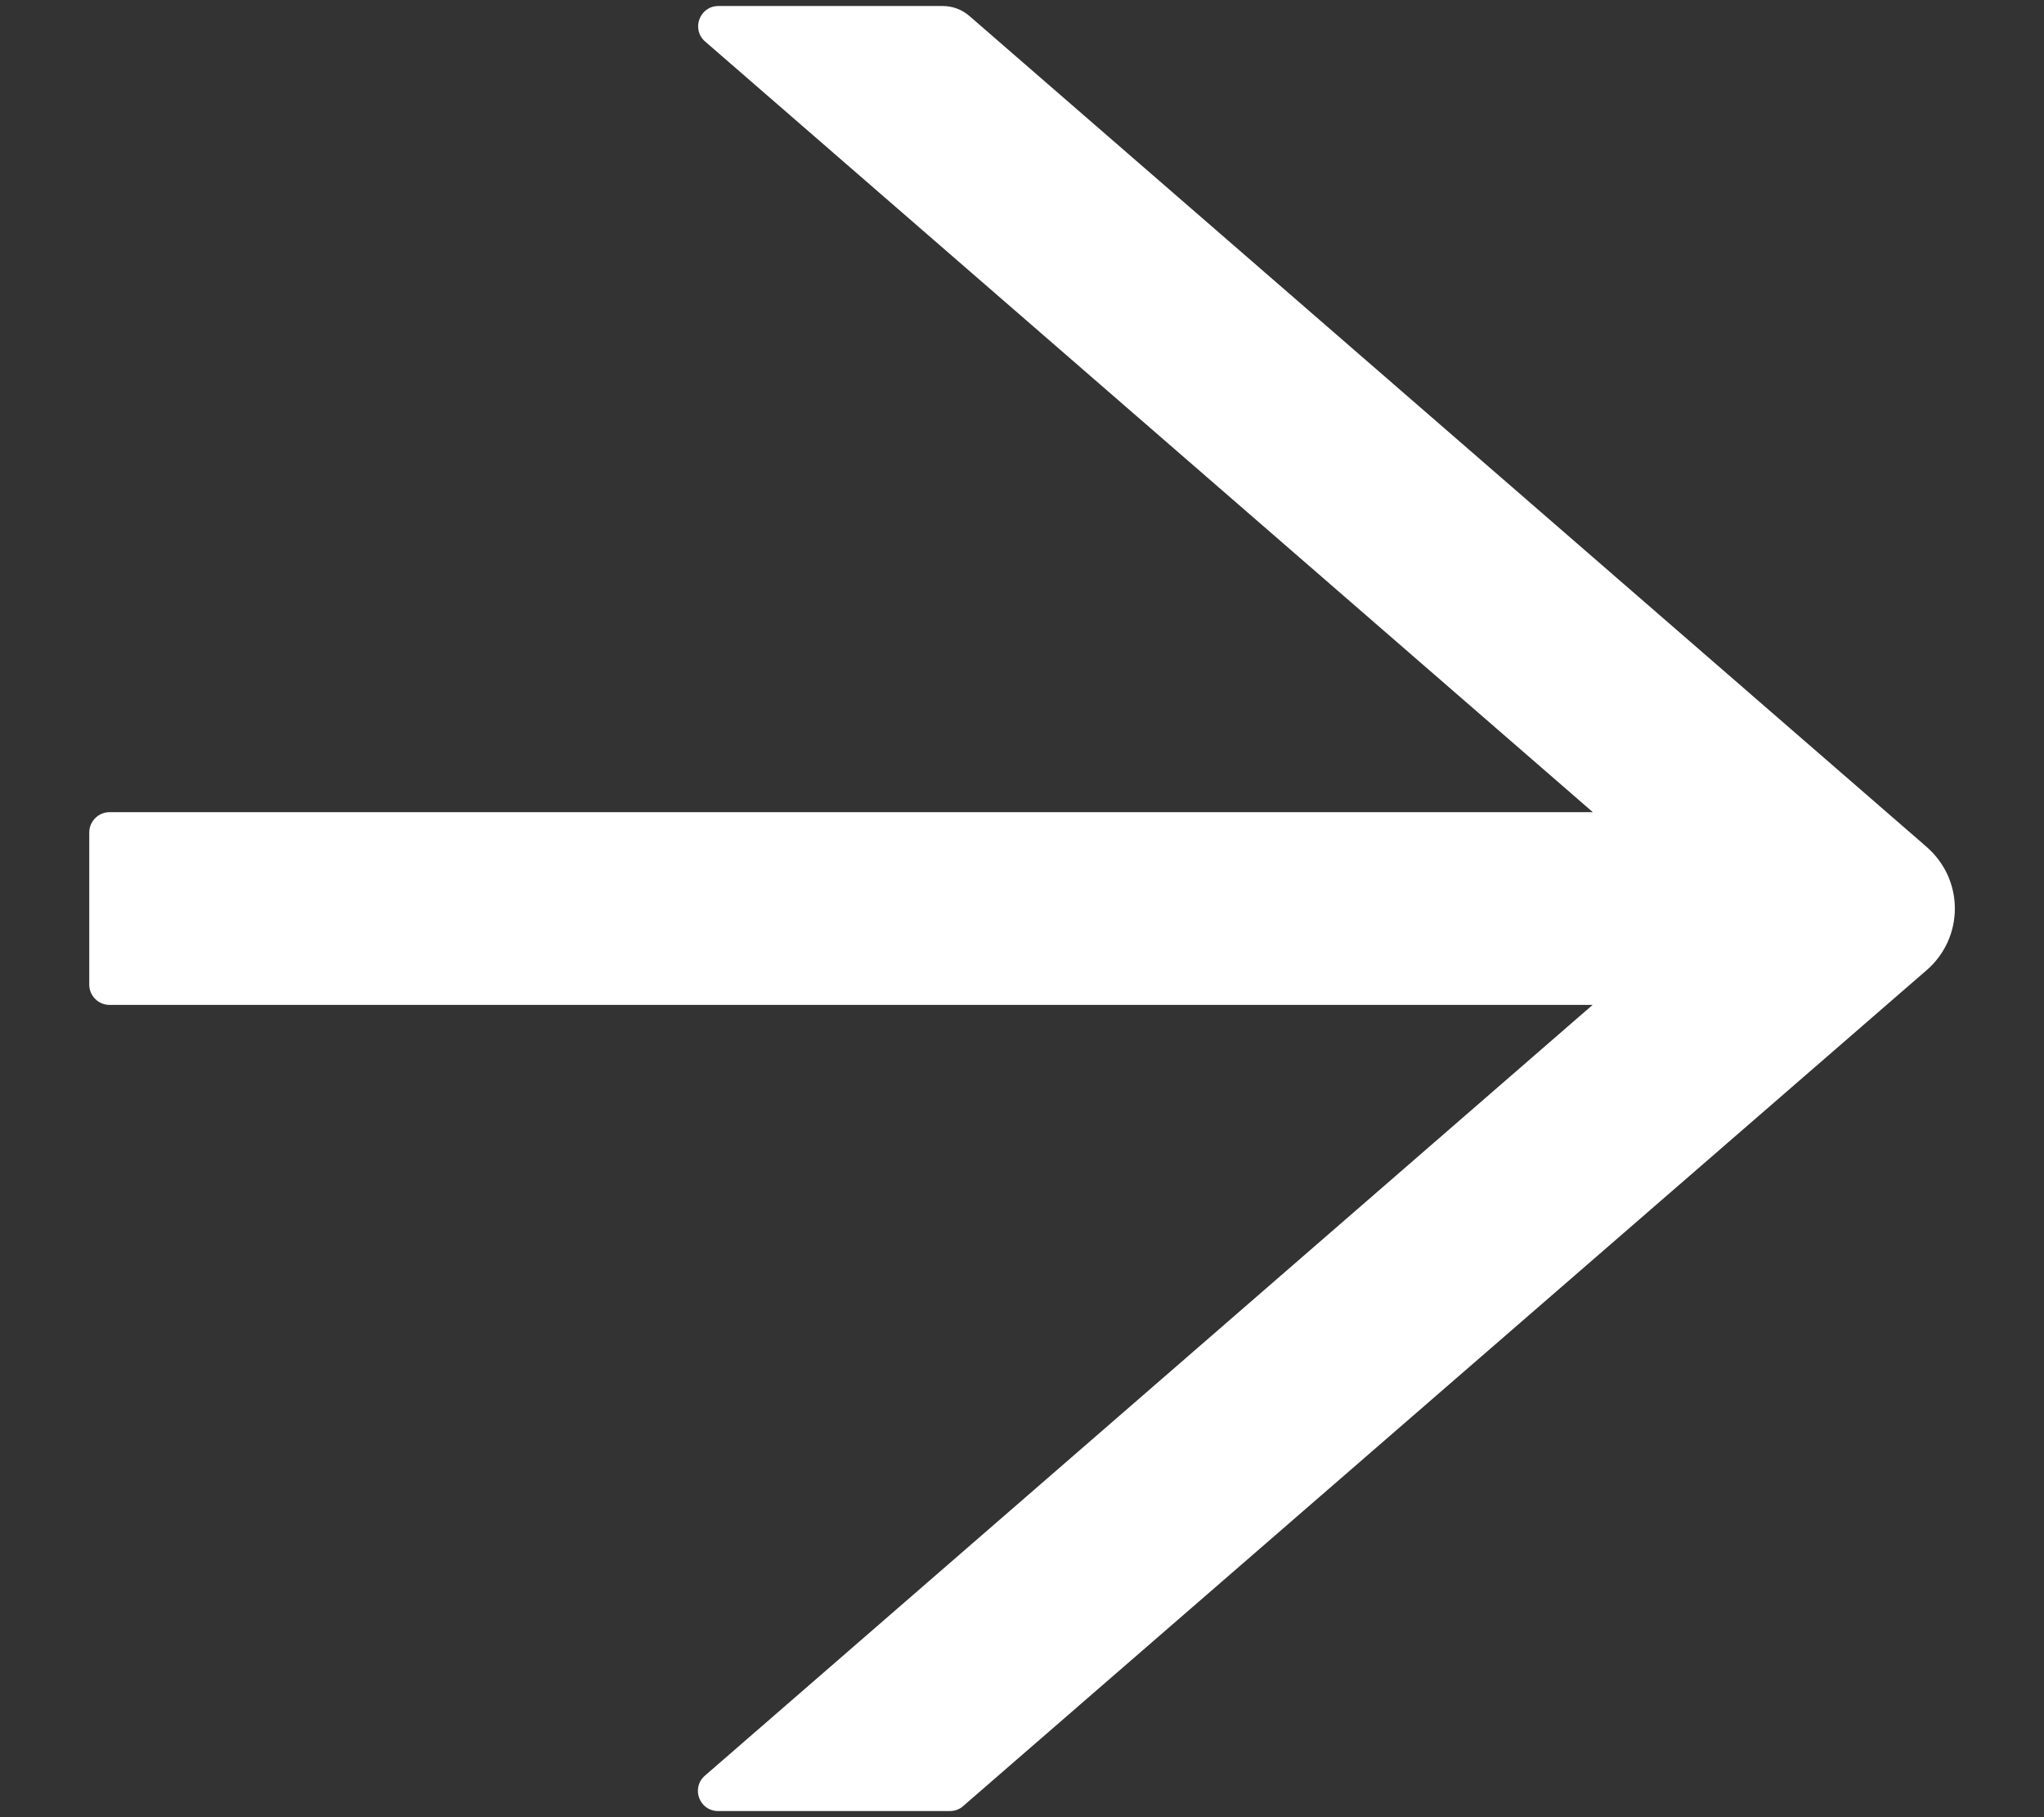 <svg width="18" height="16" viewBox="0 0 18 16" fill="none" xmlns="http://www.w3.org/2000/svg">
    <rect x="0" y="0" width="18" height="16" fill="#333333" stroke="none"/>
    <path d="M16.969 7.459L8.536 0.14C8.471 0.084 8.389 0.053 8.302 0.053H6.326C6.161 0.053 6.085 0.259 6.21 0.366L14.027 7.151H0.965C0.866 7.151 0.786 7.232 0.786 7.33V8.669C0.786 8.768 0.866 8.848 0.965 8.848H14.025L6.208 15.634C6.083 15.743 6.159 15.946 6.324 15.946H8.366C8.409 15.946 8.451 15.931 8.483 15.901L16.969 8.54C17.046 8.473 17.108 8.39 17.151 8.296C17.193 8.203 17.215 8.102 17.215 8C17.215 7.897 17.193 7.796 17.151 7.703C17.108 7.61 17.046 7.527 16.969 7.459Z" fill="white"/>
    </svg>
    